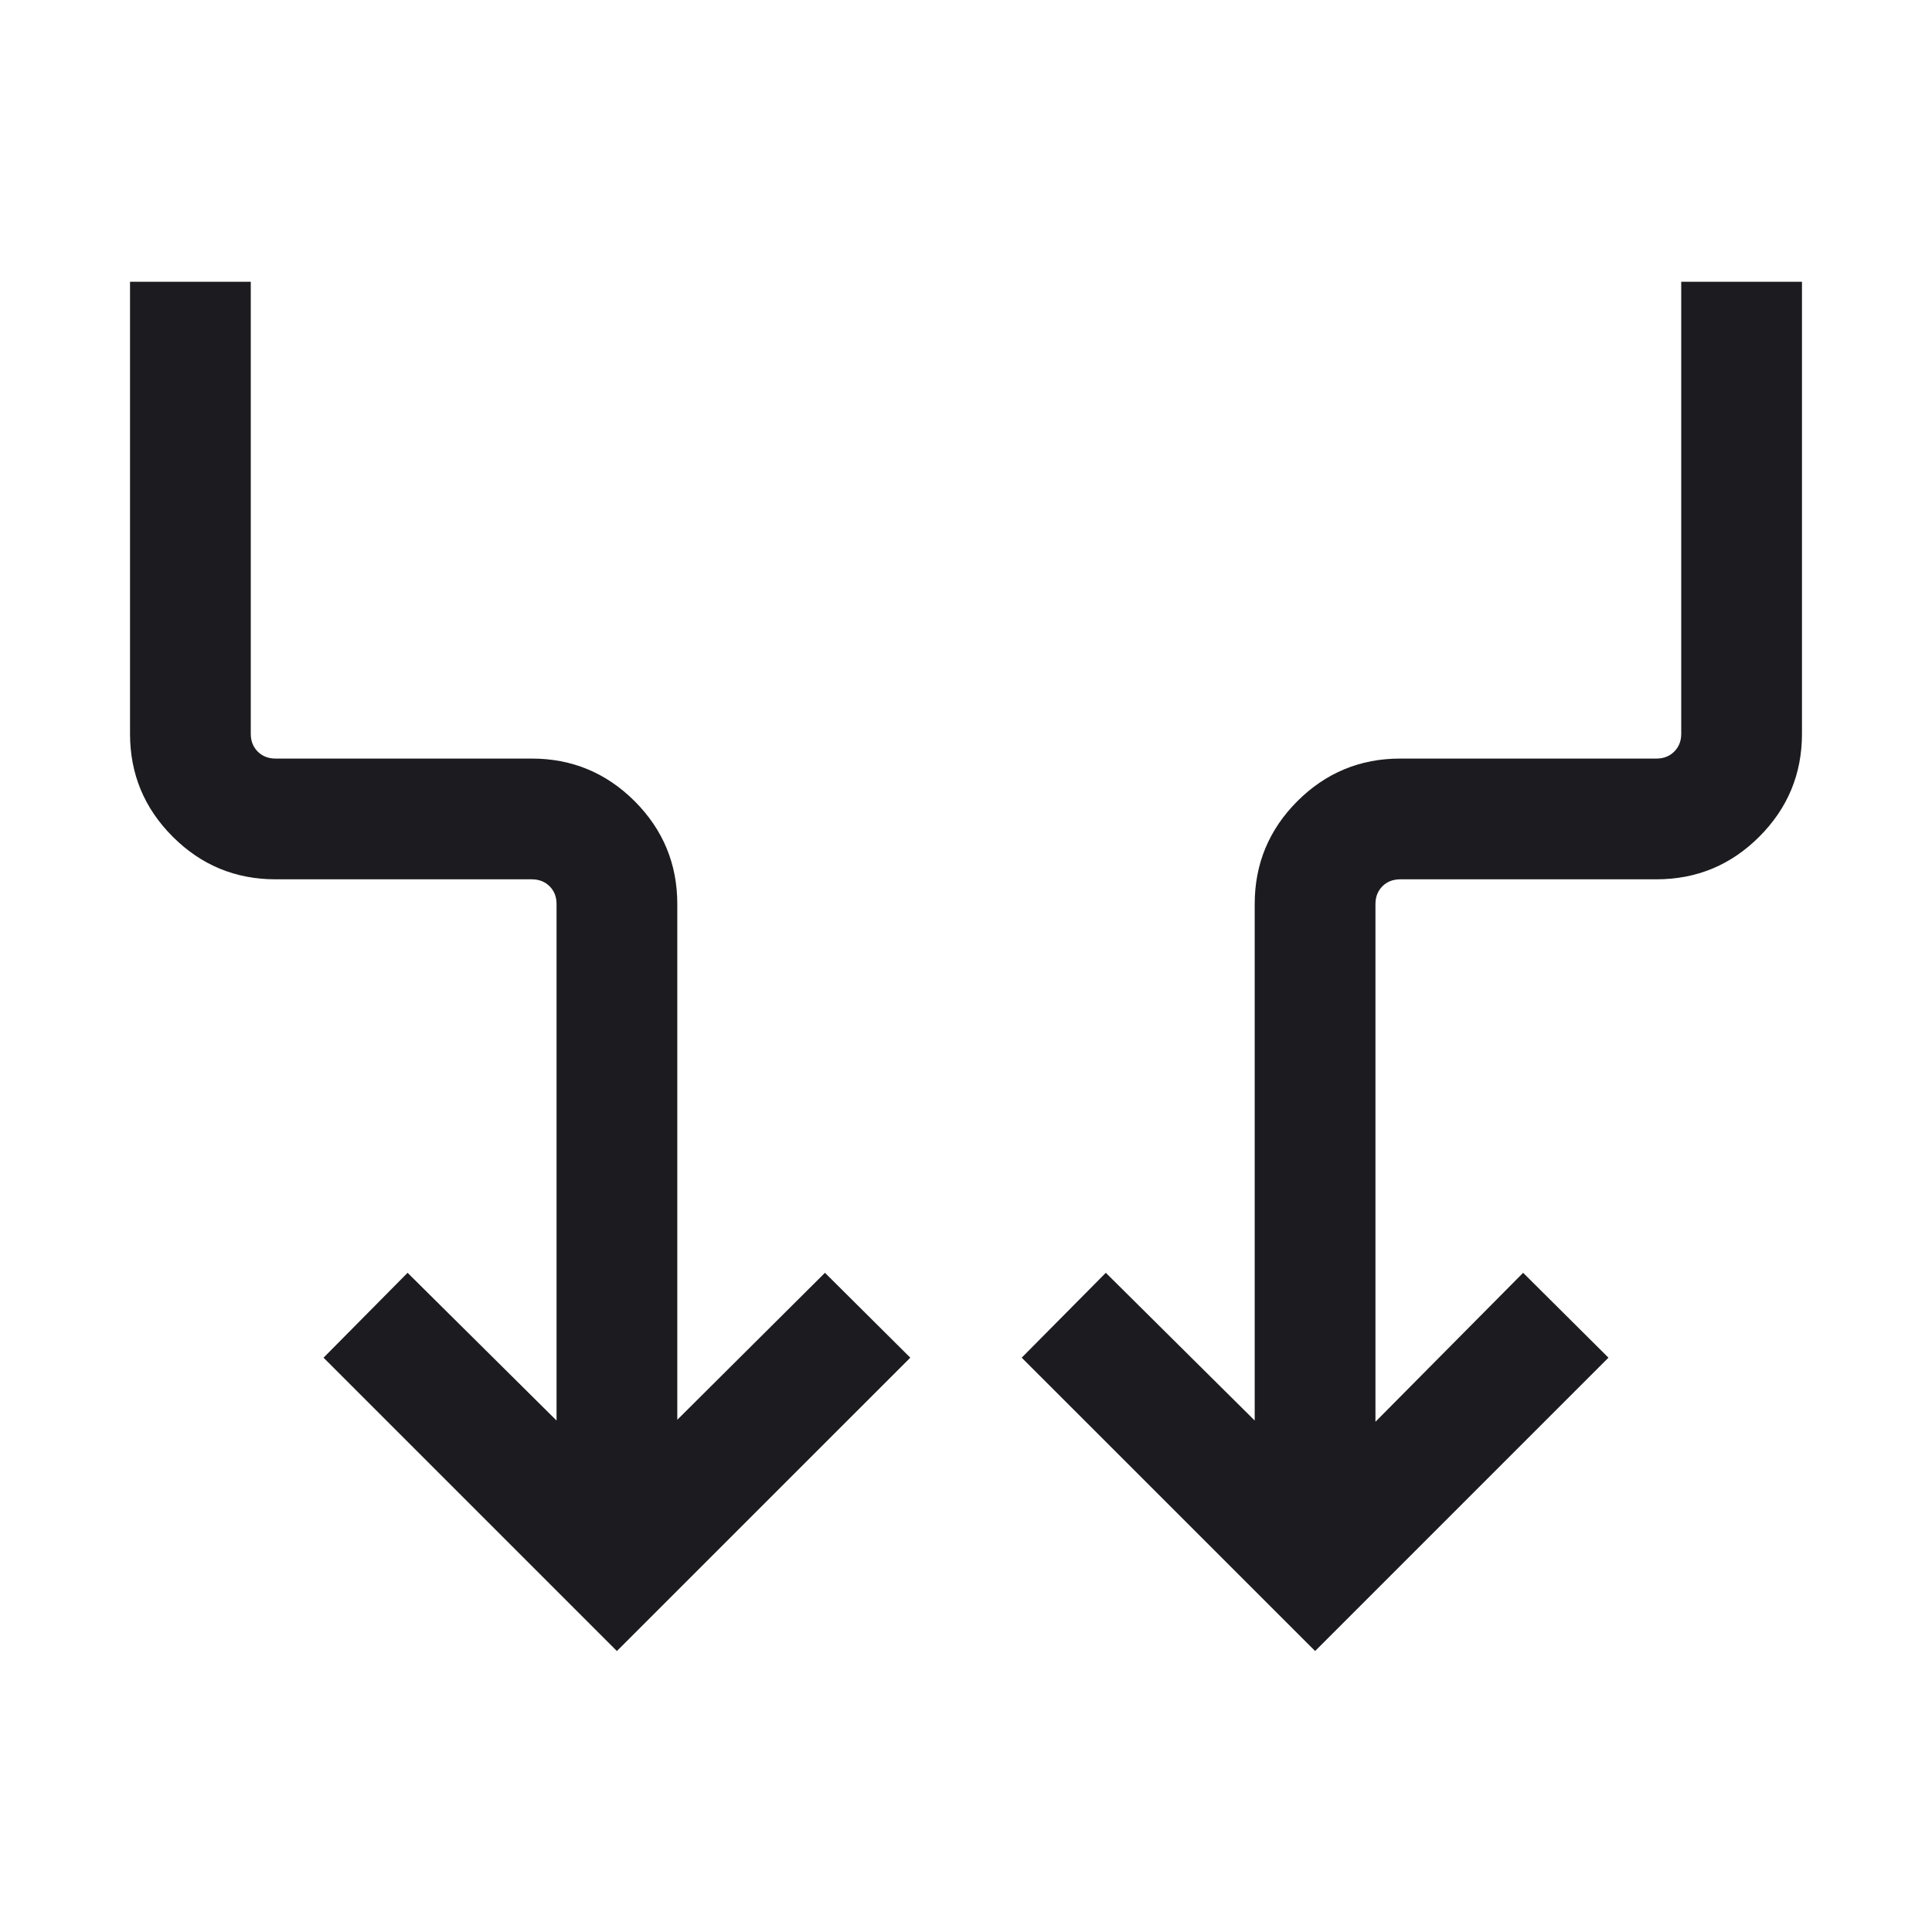 <?xml version="1.0" encoding="UTF-8"?> <svg xmlns="http://www.w3.org/2000/svg" width="30" height="30" viewBox="0 0 30 30" fill="none"><mask id="mask0_16_1834" style="mask-type:alpha" maskUnits="userSpaceOnUse" x="0" y="0" width="30" height="30"><rect width="30" height="30" fill="#D9D9D9"></rect></mask><g mask="url(#mask0_16_1834)"><path d="M9.579 25.637L5.024 21.082L6.329 19.764L8.642 22.058V14.038C8.642 13.926 8.606 13.834 8.534 13.762C8.462 13.69 8.369 13.654 8.257 13.654H4.279C3.655 13.654 3.123 13.433 2.682 12.992C2.24 12.55 2.019 12.018 2.019 11.394V4.375H3.894V11.394C3.894 11.507 3.93 11.598 4.002 11.671C4.075 11.743 4.167 11.779 4.279 11.779H8.257C8.88 11.779 9.413 12 9.855 12.441C10.296 12.883 10.517 13.415 10.517 14.038V22.046L12.81 19.764L14.135 21.082L9.579 25.637ZM20.421 25.637L15.865 21.082L17.171 19.764L19.483 22.058V14.038C19.483 13.415 19.704 12.883 20.145 12.441C20.587 12 21.119 11.779 21.743 11.779H25.721C25.833 11.779 25.925 11.743 25.997 11.671C26.07 11.598 26.106 11.507 26.106 11.394V4.375H27.981V11.394C27.981 12.018 27.76 12.55 27.318 12.992C26.877 13.433 26.345 13.654 25.721 13.654H21.743C21.631 13.654 21.538 13.69 21.466 13.762C21.394 13.834 21.358 13.926 21.358 14.038V22.077L23.651 19.764L24.976 21.082L20.421 25.637Z" fill="#1C1B1F"></path></g></svg> 
